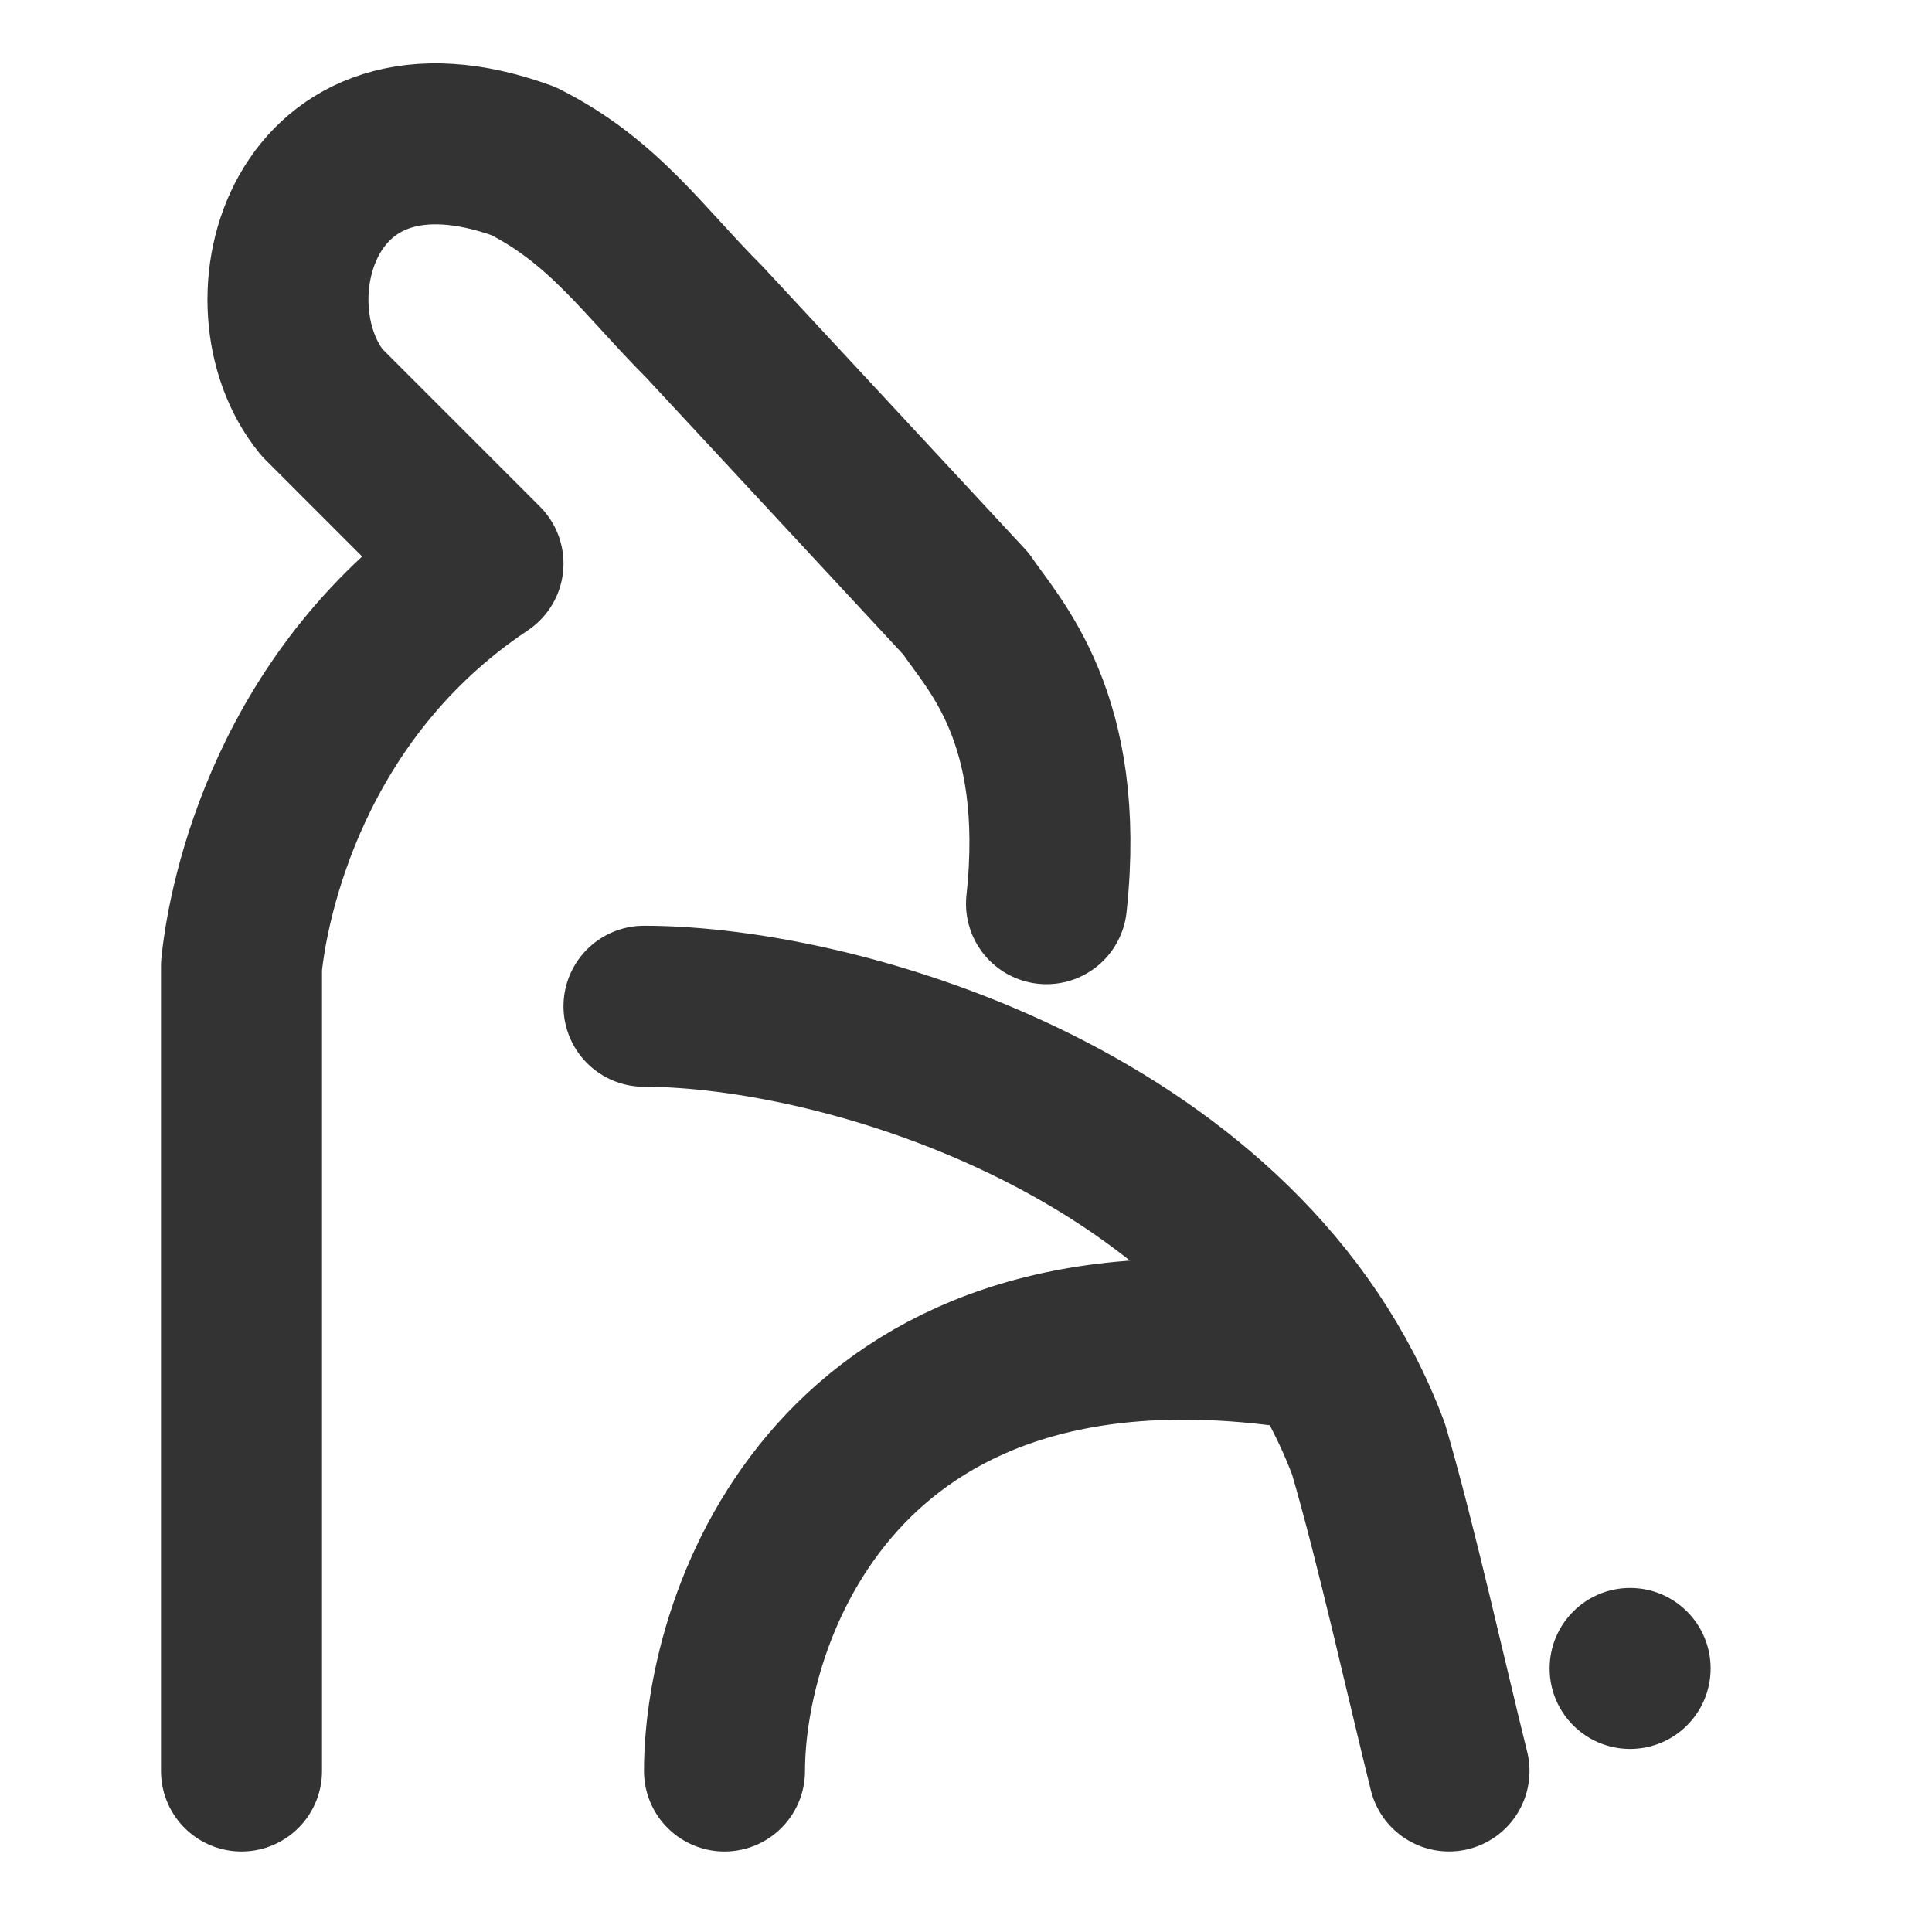 <?xml version="1.0" encoding="UTF-8"?><svg width="48" height="48" viewBox="0 0 48 48" fill="none" xmlns="http://www.w3.org/2000/svg"><path d="M6 44V24C6.167 22.333 7.2 17.2 12 14L8 10C6 7.548 7.5 2 13 4C15 5 16 6.5 17.5 8L24 15C24.667 16 26.5 17.809 26 22.452" stroke="#333" stroke-width="4" stroke-linecap="round" stroke-linejoin="round"/><path d="M16 25C21 25 31 28 34 36.001C34.667 38.262 35.5 41.999 36 43.999" stroke="#333" stroke-width="4" stroke-linecap="round" stroke-linejoin="round"/><path d="M18 44C18 40.109 20.8 31.958 32 33.452" stroke="#333" stroke-width="4" stroke-linecap="round" stroke-linejoin="round"/><circle cx="40.5" cy="41.452" r="2" fill="#333"/></svg>